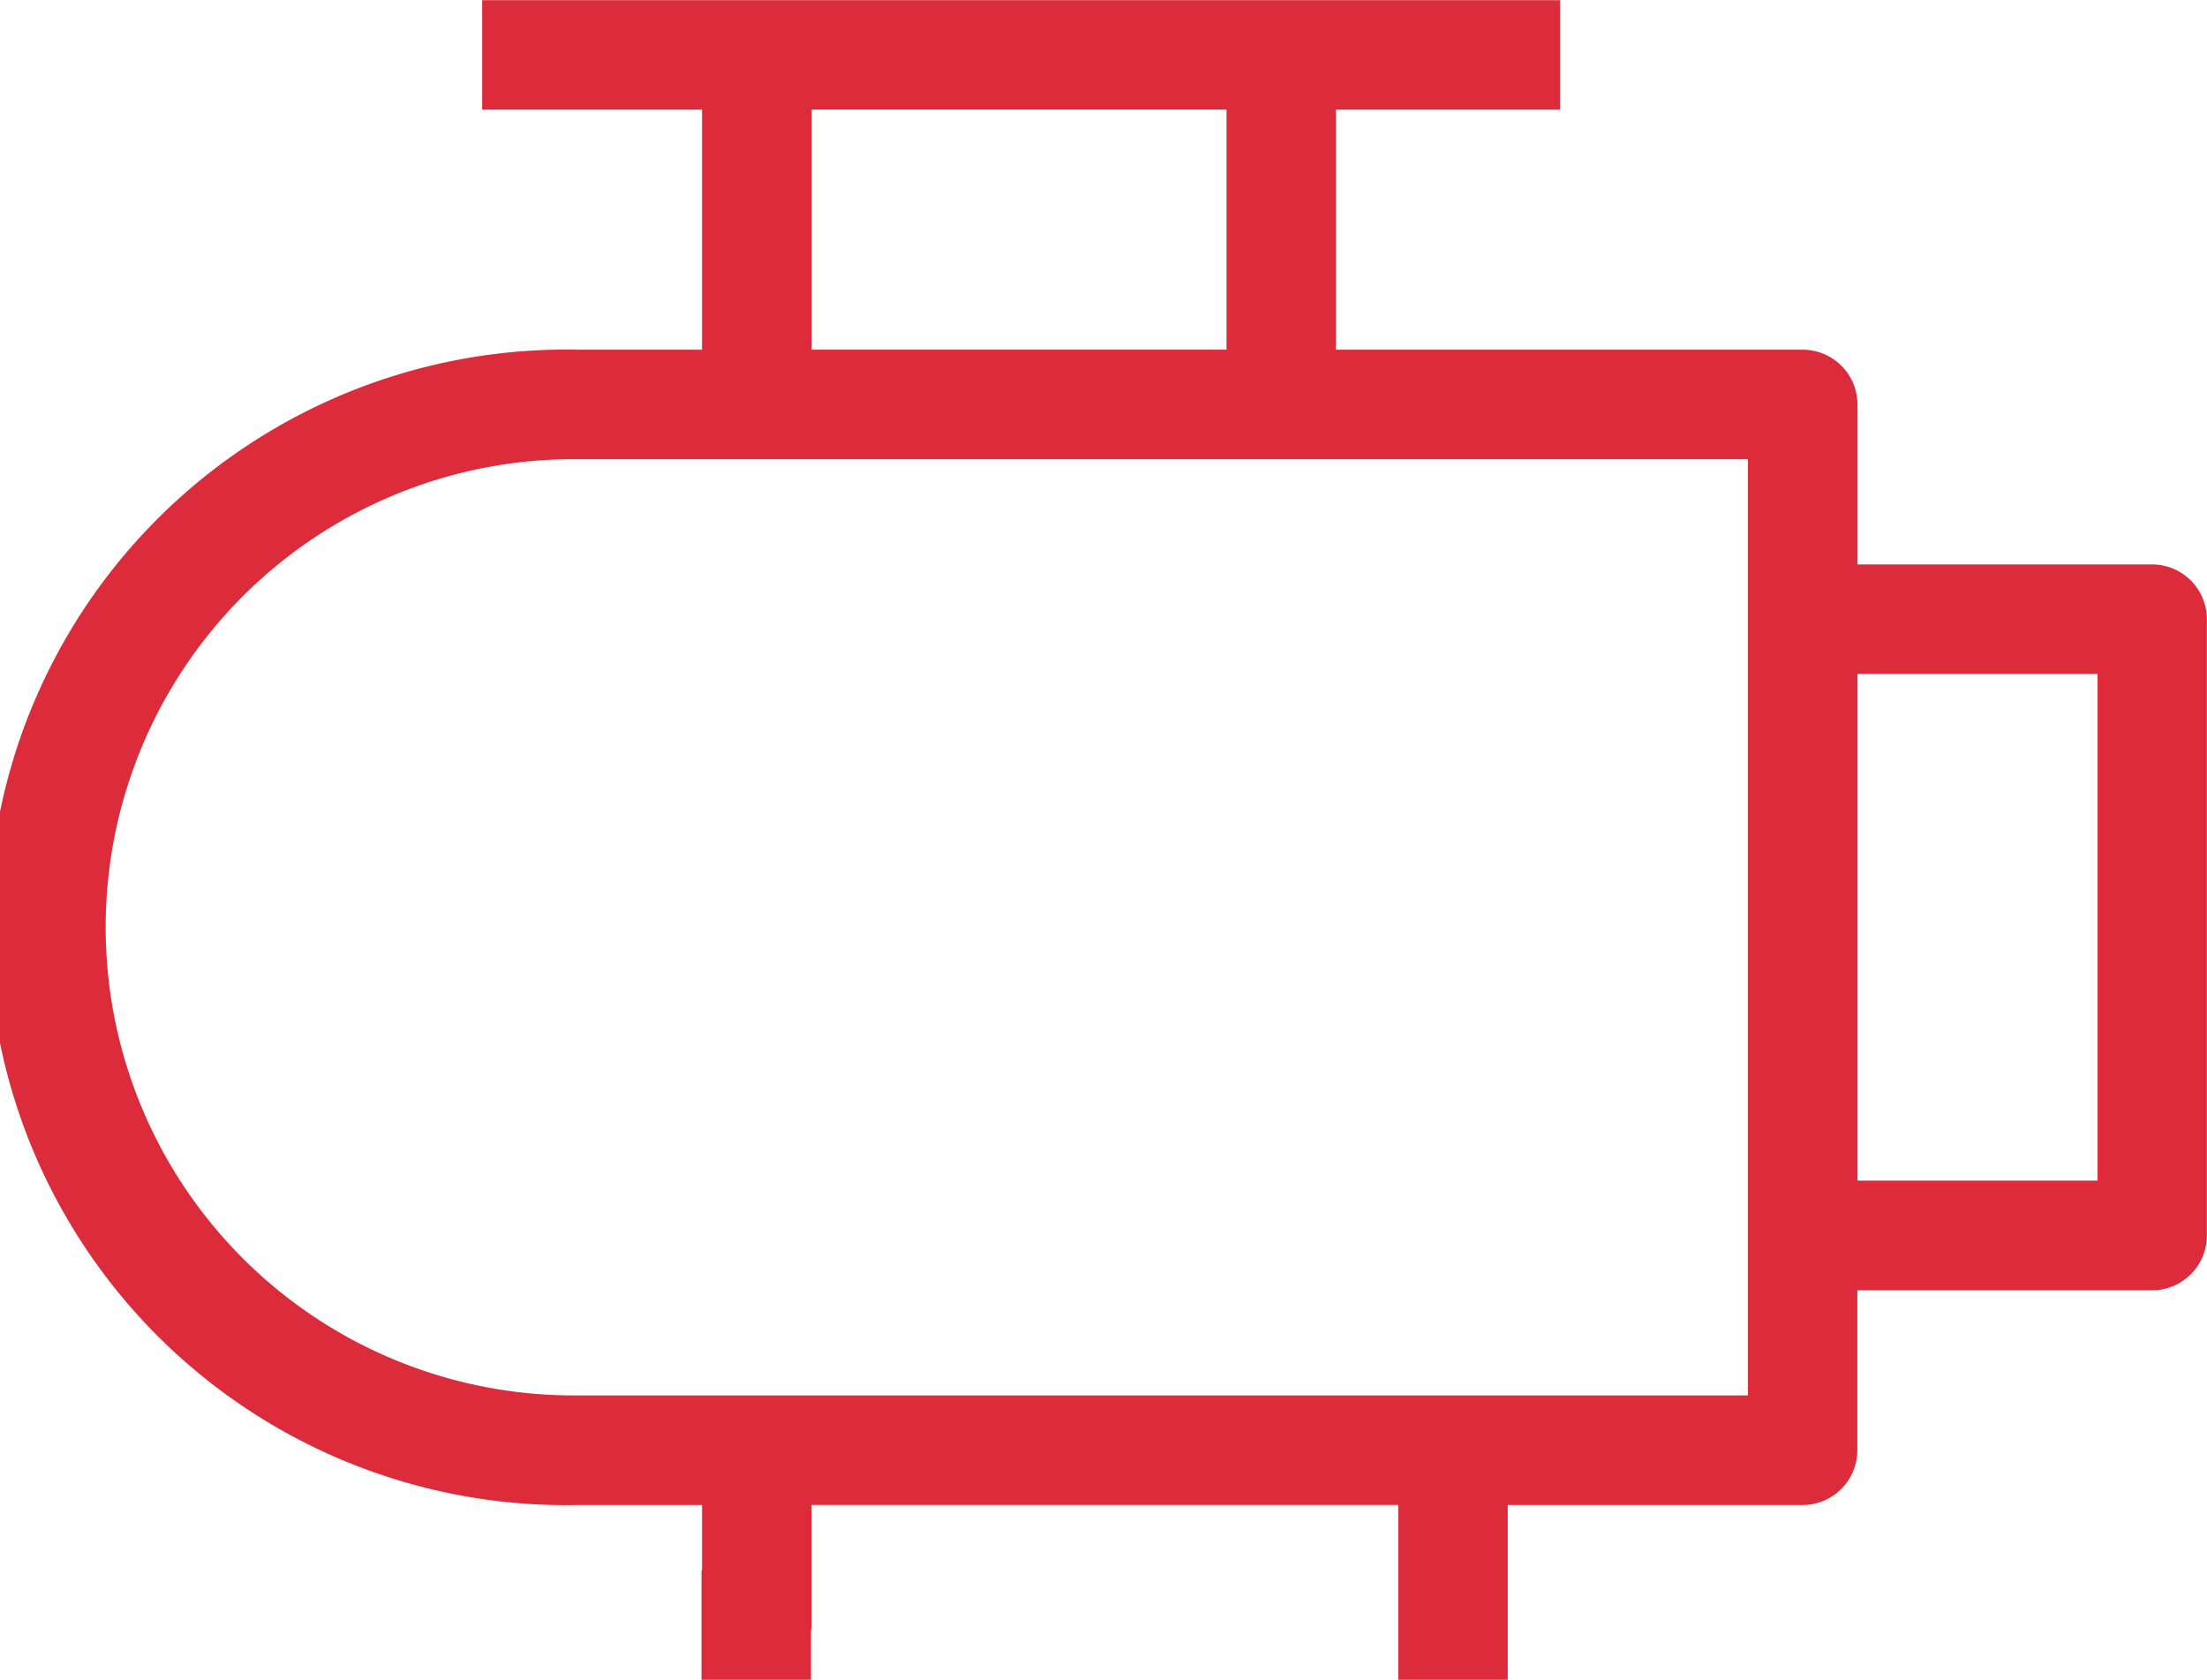 <svg xmlns="http://www.w3.org/2000/svg" width="67.612" height="51.459" viewBox="0 0 67.612 51.459">
  <path id="Path_179" data-name="Path 179" d="M1203.483,1041.861h-9.031v-4.9a1.68,1.68,0,0,0-1.679-1.678h-14.3v-7.354h3.722c.009,0,.016,0,.024,0h3.12v-3.354h-33.021v3.354h2.99l.024,0h3.722v7.354h-3.813a17.7,17.7,0,1,0,0,35.393h3.813v2h-.016v3.354h3.353v-1.485a1.589,1.589,0,0,0,.02-.193v-3.677h17.972v3.677l0,.014v1.665h3.354v-5.355h9.031a1.68,1.68,0,0,0,1.679-1.678v-4.9h9.031a1.679,1.679,0,0,0,1.677-1.678v-18.878A1.679,1.679,0,0,0,1203.483,1041.861Zm-41.069-13.934h12.708v7.354h-12.708Zm28.682,39.391h-35.851a14.341,14.341,0,1,1,0-28.681h35.851Zm10.71-6.58h-7.354v-15.522h7.354Z" transform="translate(-1137.547 -1024.57)" fill="#dc2c3b"/>
</svg>
